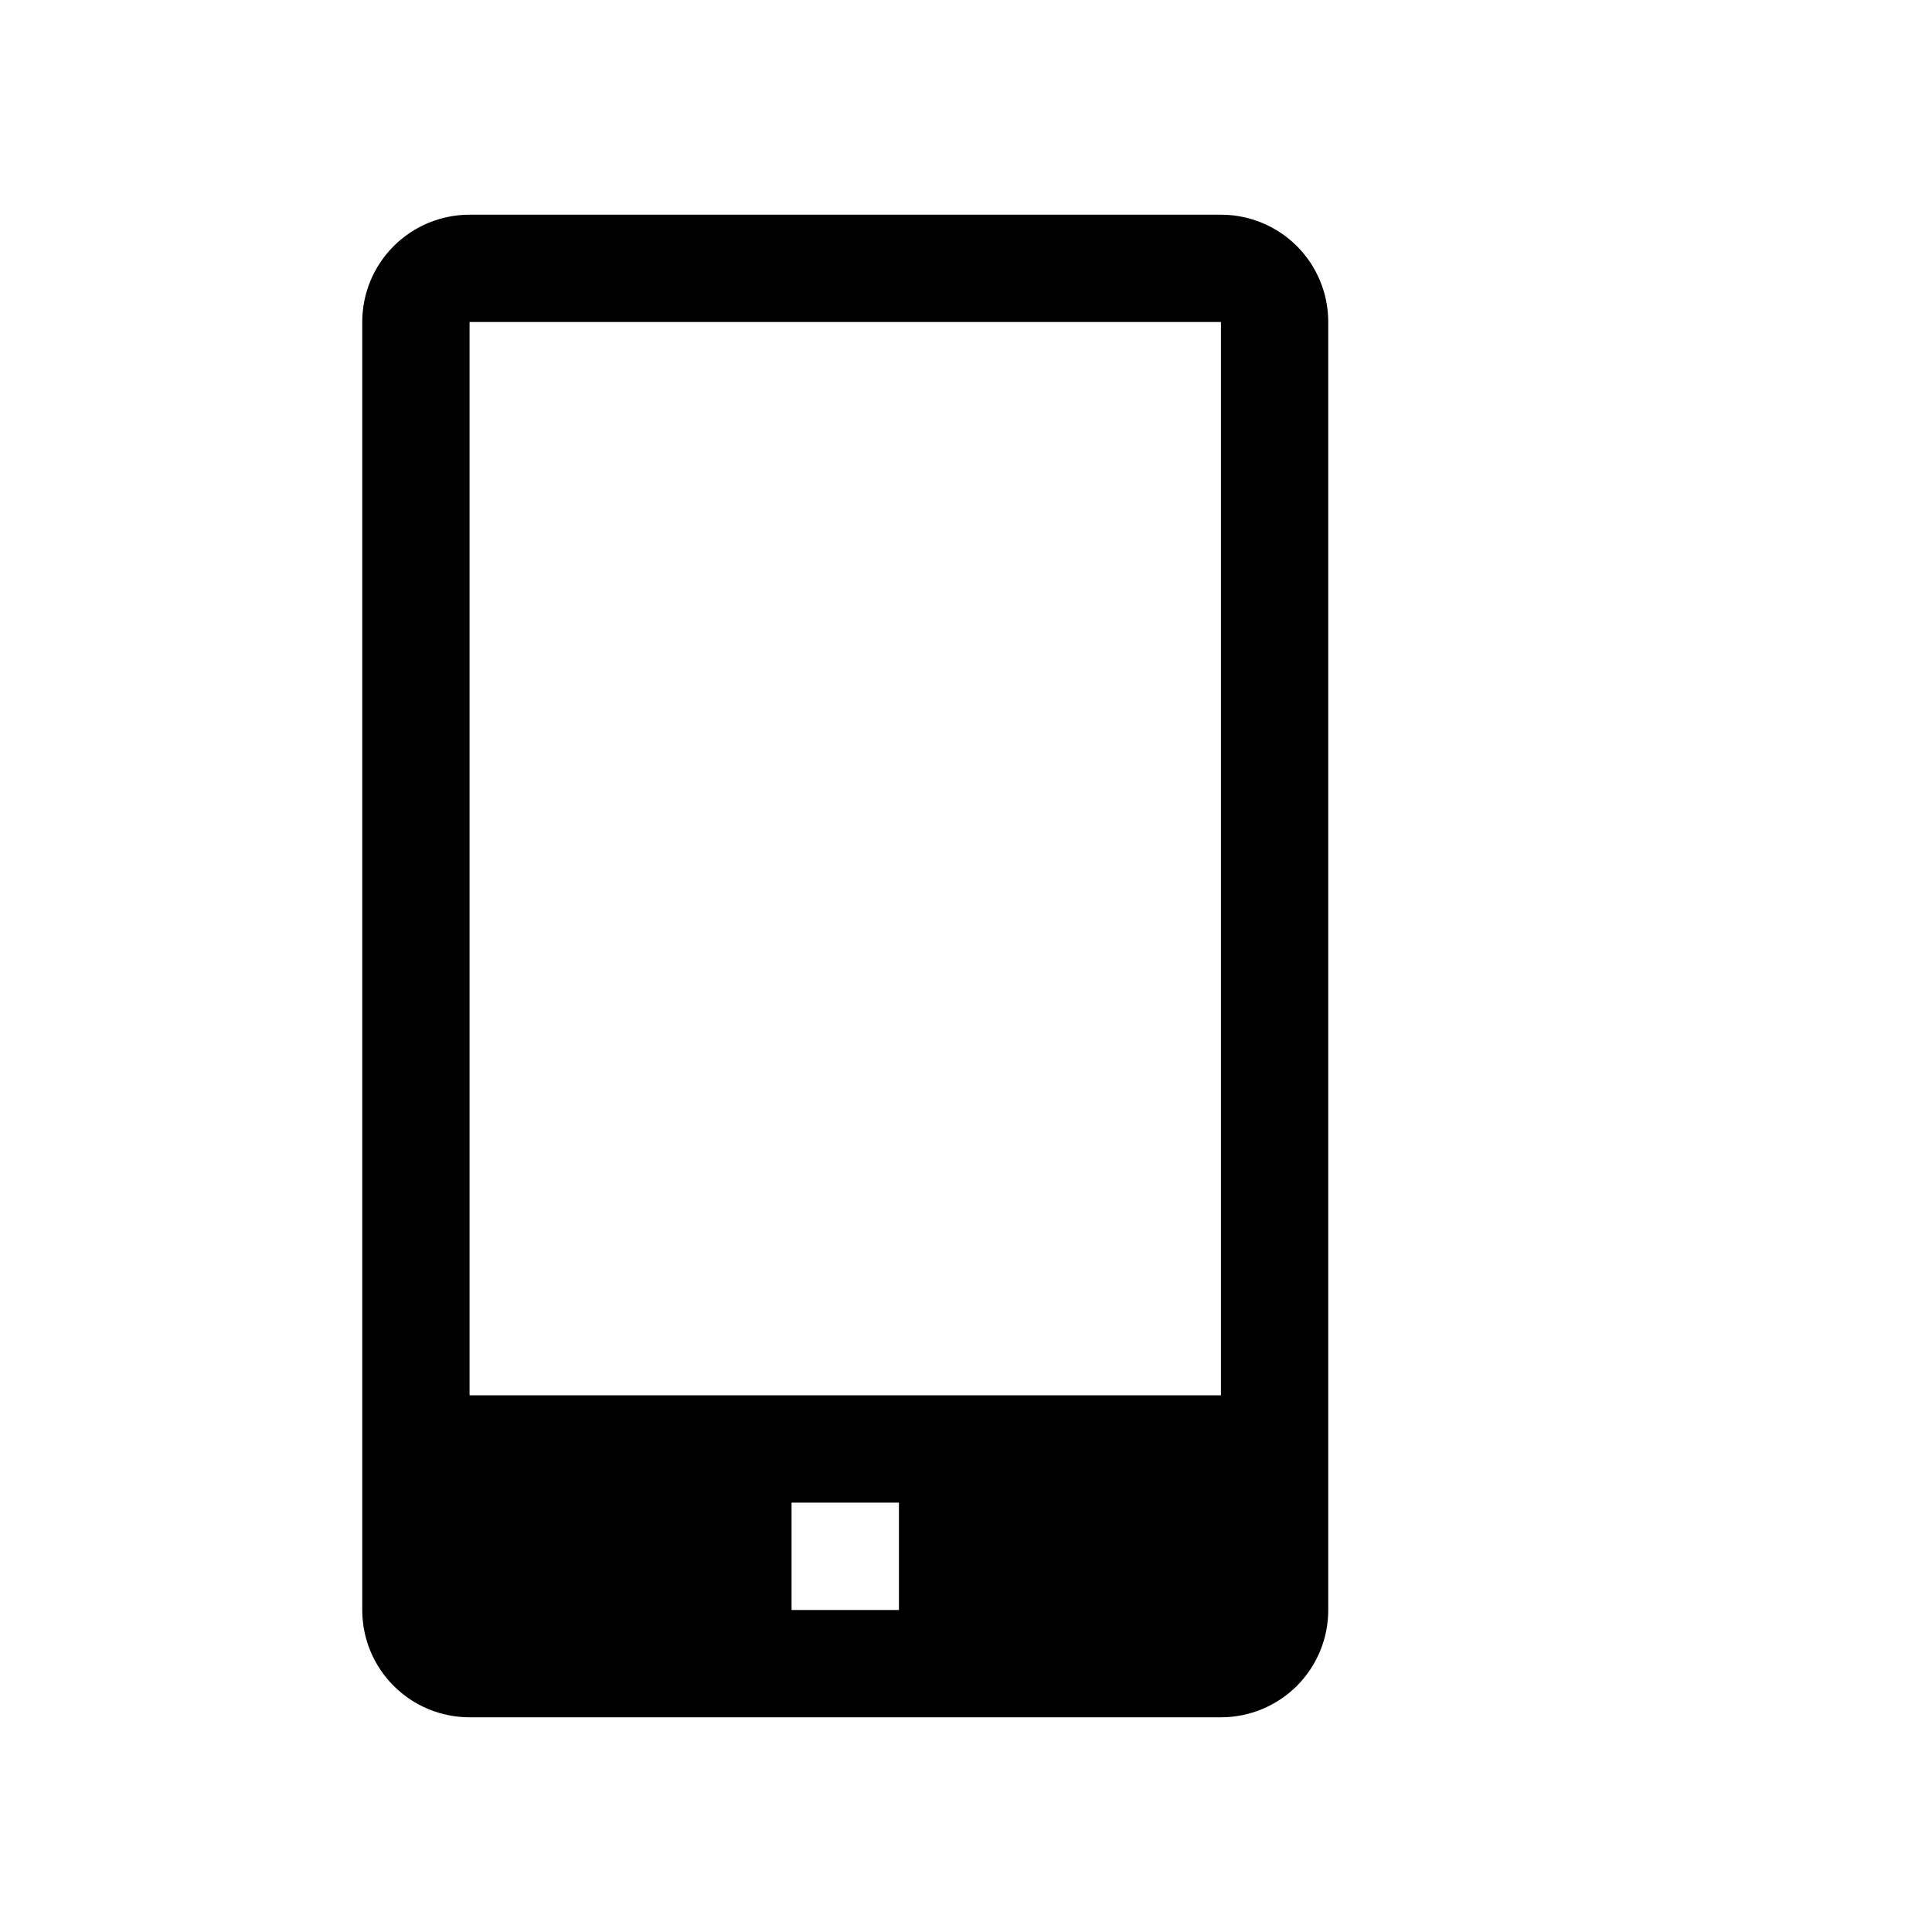 <svg width="24" height="24" viewBox="0 0 24 24" fill="none" xmlns="http://www.w3.org/2000/svg">
<g clip-path="url(#clip0_649_3027)">
<path d="M15.167 2.667H5.833C5.48 2.667 5.141 2.807 4.891 3.057C4.64 3.307 4.5 3.646 4.5 4V20C4.5 20.354 4.64 20.693 4.891 20.943C5.141 21.193 5.48 21.333 5.833 21.333H15.167C15.52 21.333 15.859 21.193 16.11 20.943C16.36 20.693 16.5 20.354 16.5 20V4C16.5 3.646 16.36 3.307 16.11 3.057C15.859 2.807 15.52 2.667 15.167 2.667ZM11.167 20H9.833V18.666H11.167V20ZM5.833 17.333V4H15.167V17.333H5.833Z" fill="black"/>
</g>
<defs>
<clipPath id="clip0_649_3027">
<rect width="24" height="24" fill="white"/>
</clipPath>
</defs>
</svg>
